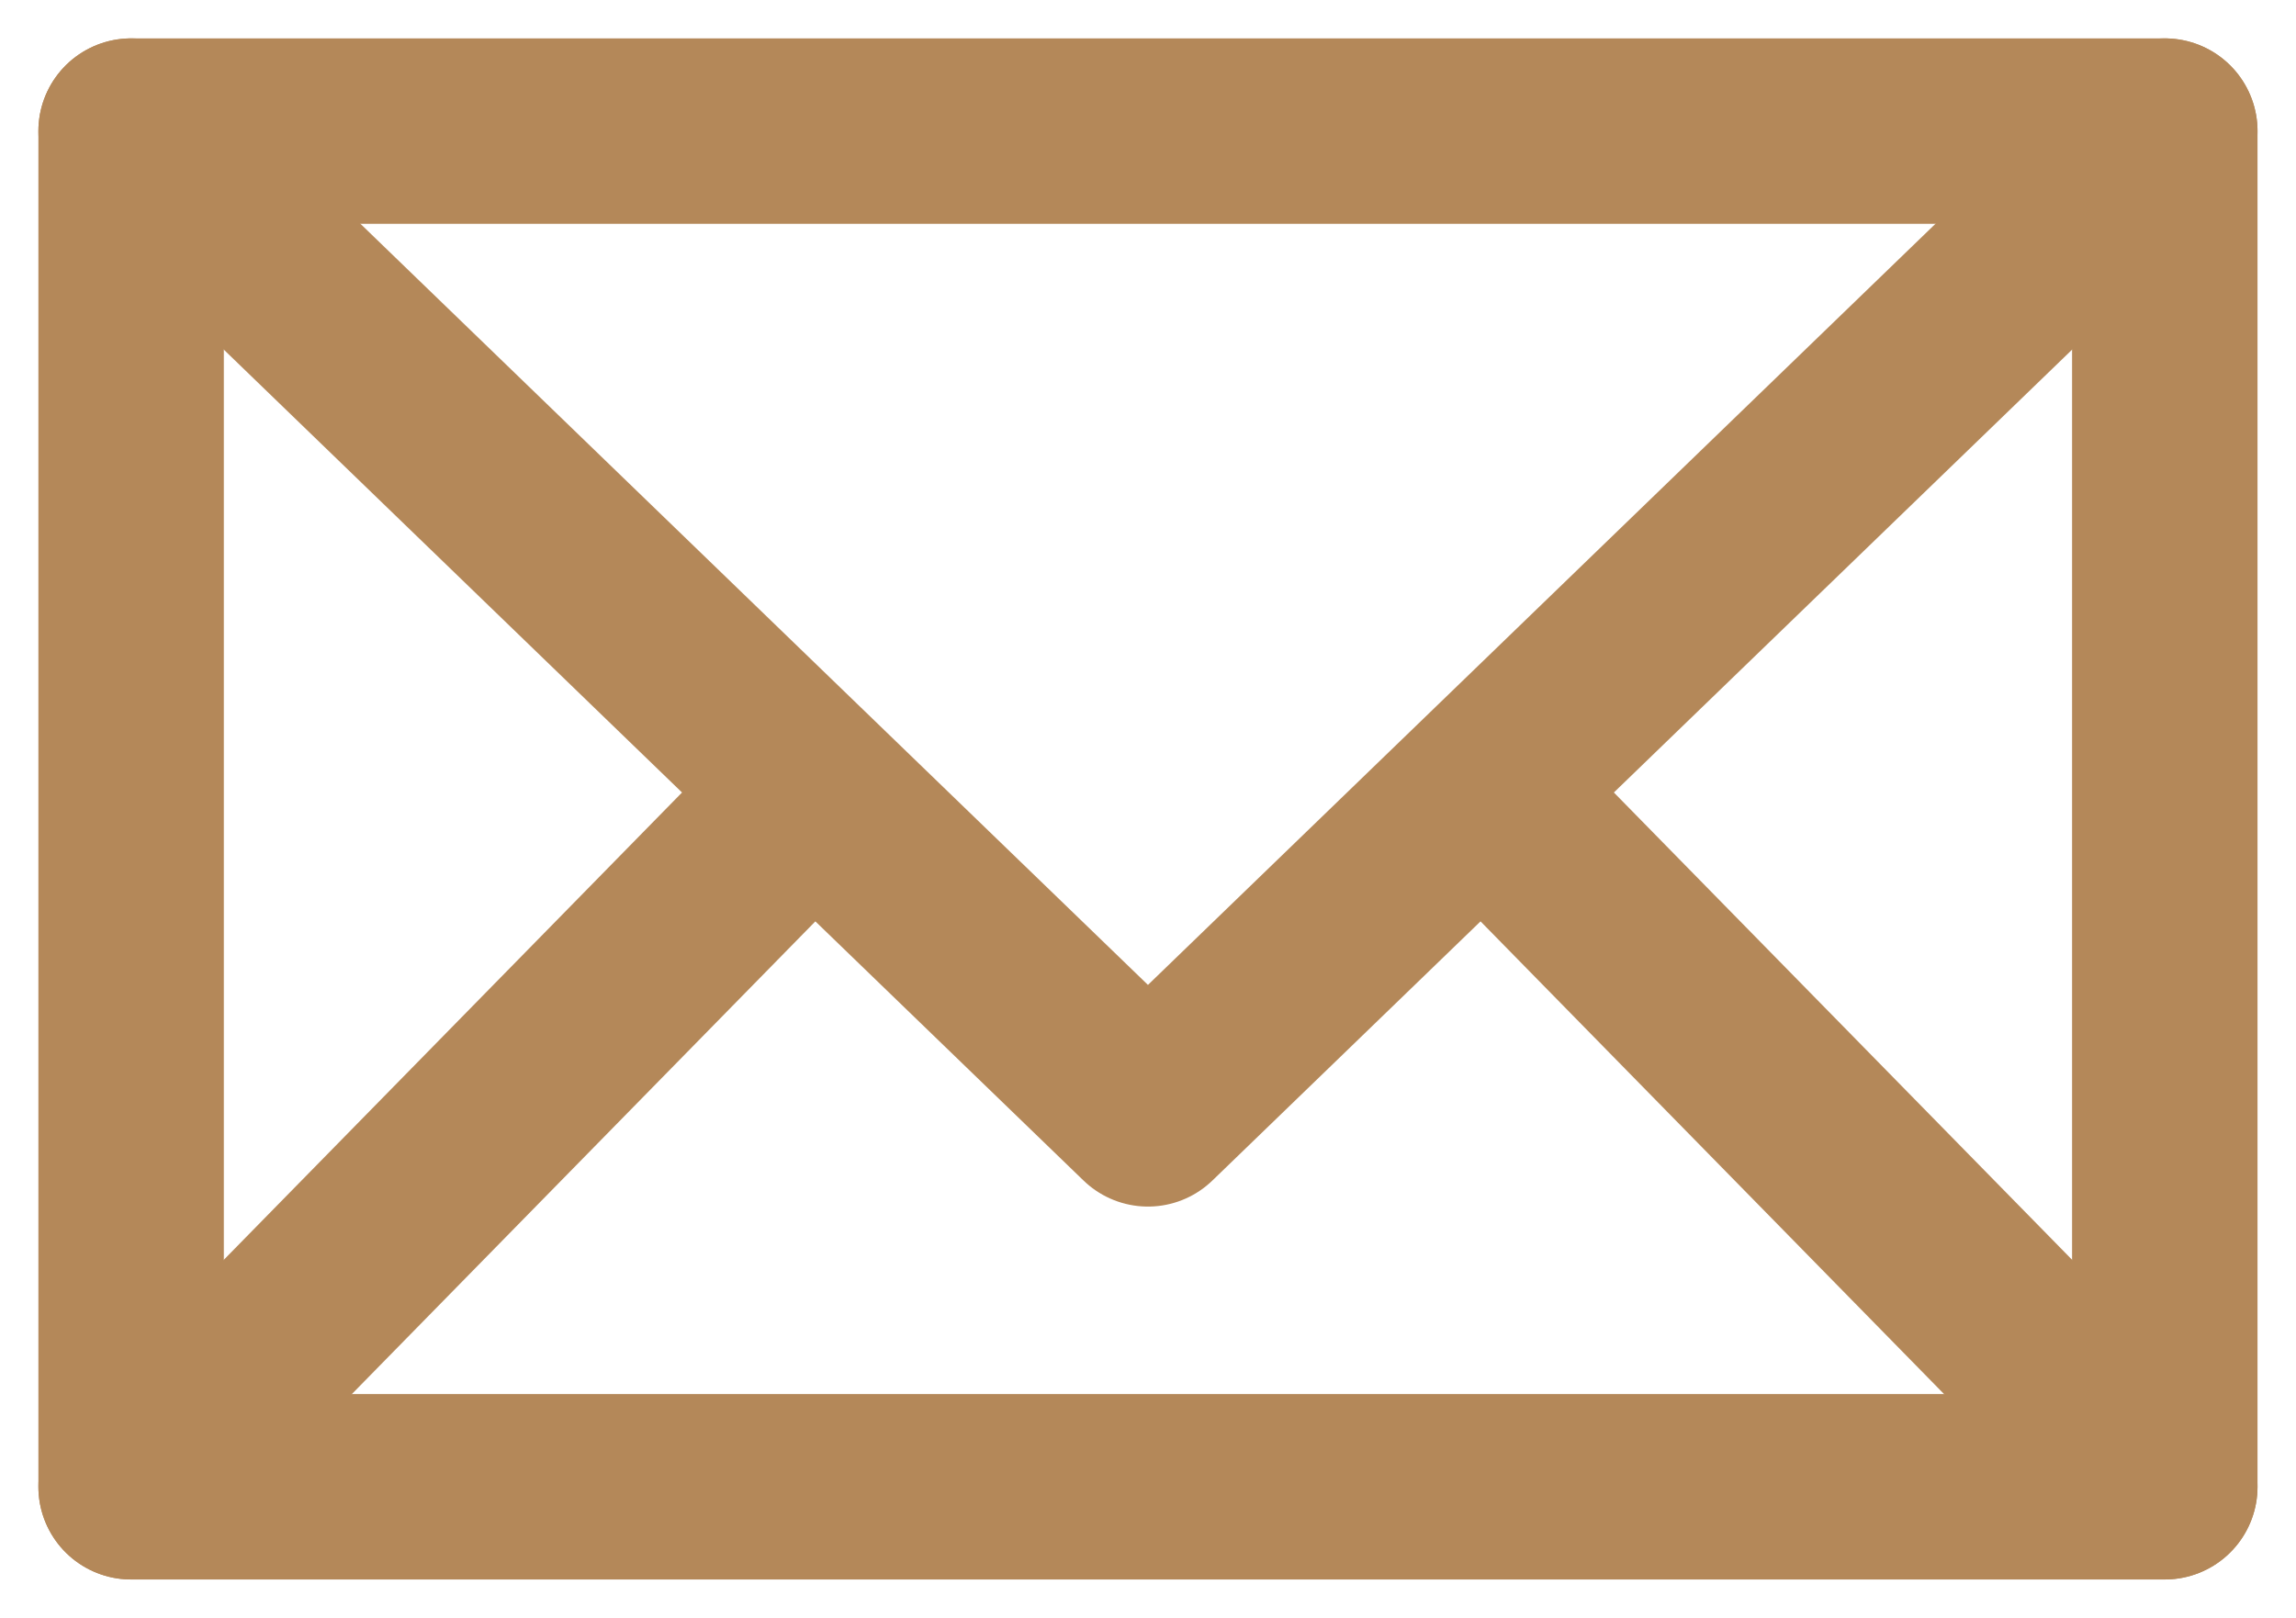 <svg xmlns="http://www.w3.org/2000/svg" width="24.761" height="17.45" viewBox="0 0 24.761 17.45"><g transform="translate(-0.586 -10.586)"><path d="M2,12,12.966,22.6,23.932,12m-7.311,7.165,7.311,7.457M2,26.622l7.311-7.457" transform="translate(0)" fill="none" stroke="#b48859" stroke-linecap="round" stroke-linejoin="round" stroke-miterlimit="10" stroke-width="2"/><path d="M2,12H23.932V26.622H2Z" transform="translate(0)" fill="none" stroke="#b48859" stroke-linecap="round" stroke-linejoin="round" stroke-miterlimit="10" stroke-width="2"/></g></svg>